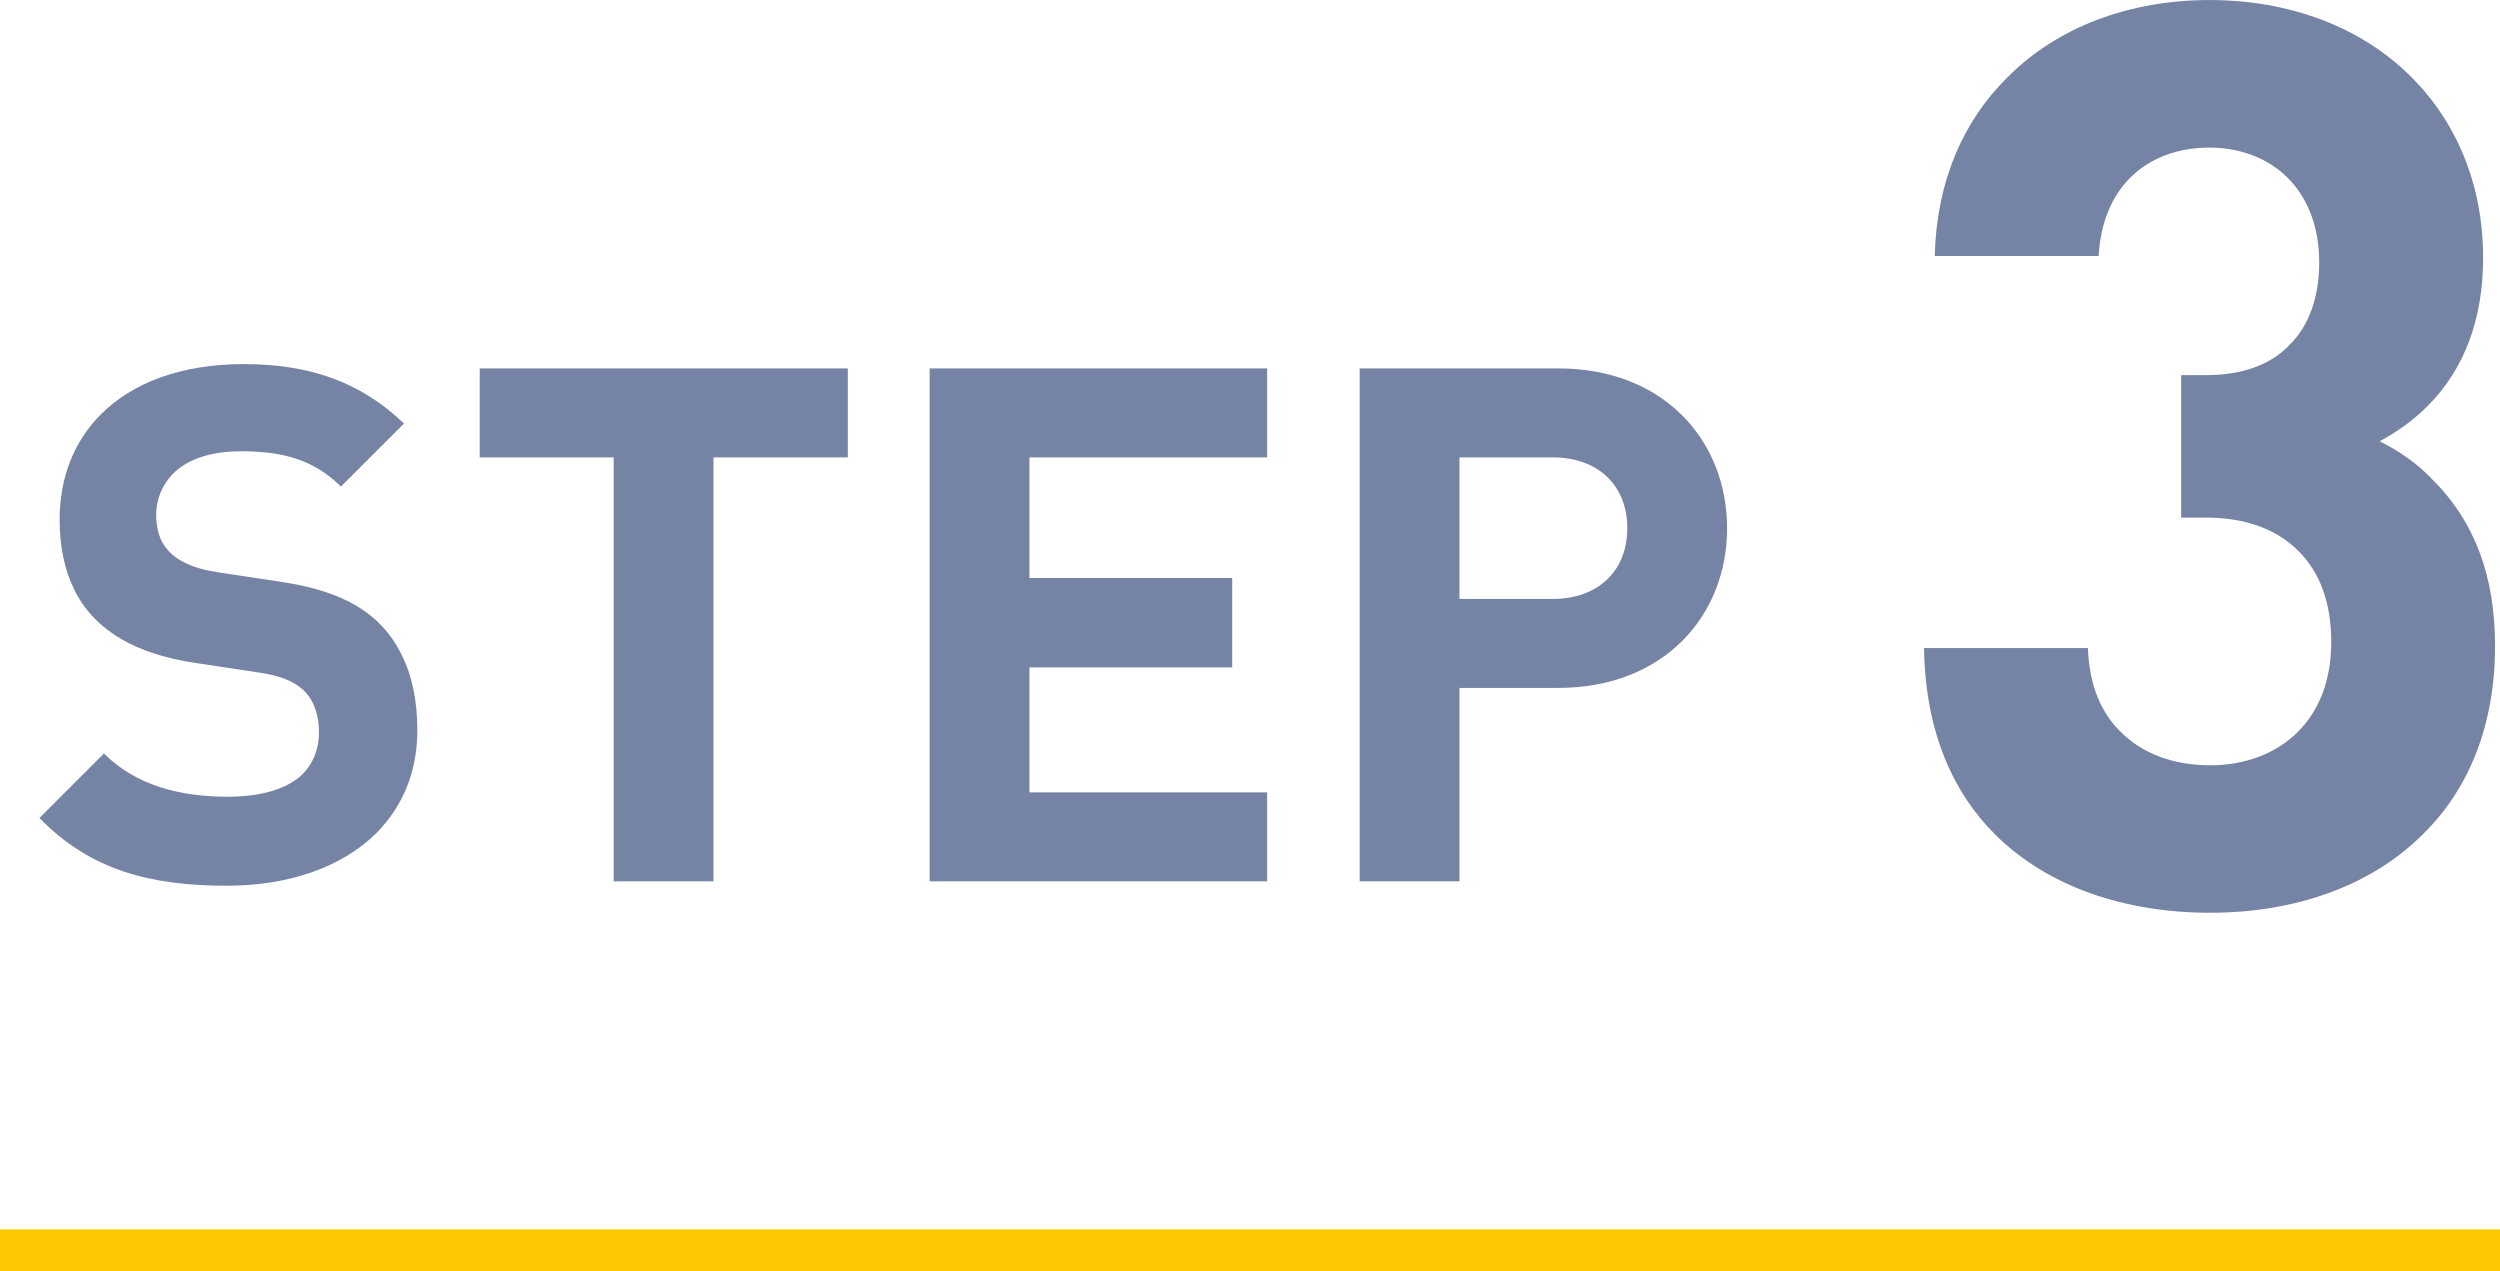 <?xml version="1.0" encoding="UTF-8"?><svg id="b" xmlns="http://www.w3.org/2000/svg" viewBox="0 0 61 31.023"><g id="c"><path d="M48.669,20.349c-1.031-1.031-1.692-2.522-1.723-4.537h3.999c.031.907.323,1.584.8,2.046.554.554,1.323.815,2.184.815s1.615-.292,2.138-.815c.508-.508.815-1.23.815-2.199,0-.984-.292-1.707-.8-2.215-.523-.523-1.277-.815-2.261-.815h-.6v-3.476h.6c.907,0,1.584-.261,2.03-.723.508-.492.738-1.215.738-2.03,0-.907-.308-1.6-.769-2.061-.492-.492-1.184-.738-1.907-.738-.769,0-1.446.246-1.938.738-.446.446-.723,1.092-.769,1.907h-3.999c.046-1.815.692-3.292,1.769-4.353,1.23-1.246,2.999-1.892,4.937-1.892s3.691.646,4.922,1.876c1.107,1.107,1.753,2.63,1.753,4.414,0,1.477-.446,2.707-1.354,3.615-.354.354-.723.615-1.169.861.492.246.923.554,1.261.907,1.061,1.046,1.553,2.384,1.553,4.091,0,1.938-.646,3.491-1.738,4.568-1.277,1.292-3.153,1.938-5.214,1.938-2.076,0-3.968-.631-5.26-1.923Z" fill="#7583a5"/><path d="M.963,19.958l1.573-1.573c.791.791,1.872,1.055,3.023,1.055.844,0,1.468-.202,1.828-.554.255-.264.396-.606.396-1.011,0-.308-.062-.545-.158-.738-.202-.396-.598-.615-1.266-.721l-1.573-.237c-1.433-.211-2.461-.765-2.971-1.784-.237-.483-.36-1.046-.36-1.714,0-1.037.352-1.916,1.011-2.575.765-.765,1.951-1.222,3.48-1.222,1.591,0,2.839.422,3.911,1.45l-1.538,1.538c-.677-.668-1.433-.861-2.443-.861-.782,0-1.327.22-1.652.545-.272.281-.413.633-.413,1.002,0,.264.053.475.132.642.237.466.782.677,1.38.765l1.564.237c1.459.22,2.399.738,2.909,1.767.255.501.387,1.125.387,1.846,0,1.037-.369,1.872-.993,2.505-.844.844-2.153,1.292-3.656,1.292-1.898,0-3.349-.396-4.57-1.652Z" fill="#7583a5"/><path d="M14.975,11.16h-3.27v-2.171h8.982v2.171h-3.278v10.345h-2.435v-10.345Z" fill="#7583a5"/><path d="M22.684,8.989h8.235v2.171h-5.801v2.944h4.948v2.18h-4.948v3.05h5.801v2.171h-8.235v-12.516Z" fill="#7583a5"/><path d="M33.176,8.989h4.843c2.593,0,4.122,1.775,4.122,3.902,0,2.118-1.529,3.894-4.122,3.894h-2.408v4.72h-2.435v-12.516ZM37.887,14.614c1.116,0,1.819-.694,1.819-1.723,0-1.037-.703-1.731-1.819-1.731h-2.276v3.454h2.276Z" fill="#7583a5"/><line y1="30.51" x2="61" y2="30.51" fill="none" stroke="#fcc800" stroke-linejoin="round" stroke-width="1.026"/></g></svg>